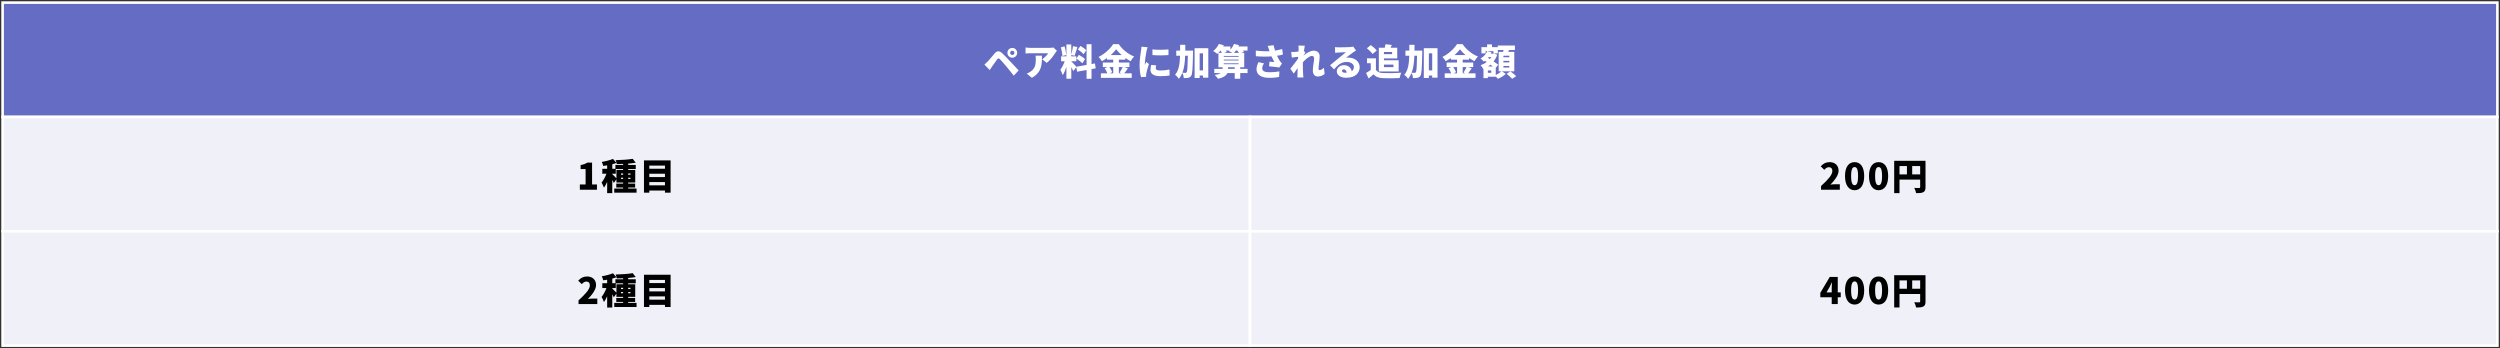 <svg width="962" height="134" viewBox="0 0 962 134" fill="none" xmlns="http://www.w3.org/2000/svg">
<rect x="0" y="0" width="962" height="134" fill="#333333" stroke="none"/>
<rect x="1" y="1" width="960" height="44" fill="#646CC3" stroke="white"/>
<path d="M388.712 20.334C388.712 20.782 389.076 21.146 389.524 21.146C389.972 21.146 390.336 20.782 390.336 20.334C390.336 19.886 389.972 19.522 389.524 19.522C389.076 19.522 388.712 19.886 388.712 20.334ZM387.648 20.334C387.648 19.284 388.474 18.444 389.524 18.444C390.574 18.444 391.414 19.284 391.414 20.334C391.414 21.384 390.574 22.21 389.524 22.21C388.474 22.21 387.648 21.384 387.648 20.334ZM378.8 24.842C379.248 24.478 379.584 24.156 380.046 23.694C380.662 23.078 381.684 21.804 382.692 20.6C383.574 19.55 384.498 19.396 385.66 20.488C386.654 21.426 387.648 22.462 388.502 23.386C389.44 24.394 390.896 25.948 391.974 27.096L390.098 29.112C389.188 27.978 388.04 26.522 387.256 25.584C386.43 24.59 385.226 23.246 384.764 22.77C384.358 22.364 384.05 22.378 383.7 22.84C383.21 23.484 382.328 24.772 381.796 25.528C381.46 26.018 381.11 26.55 380.844 26.956L378.8 24.842ZM406.702 19.522C406.534 19.732 406.212 20.138 406.072 20.362C405.358 21.538 404.028 23.288 402.768 24.198L401.018 22.798C402.054 22.14 403.02 21.076 403.328 20.488H396.412C395.796 20.488 395.362 20.53 394.634 20.6V18.262C395.208 18.346 395.796 18.416 396.412 18.416H403.678C404.14 18.416 405.064 18.36 405.358 18.276L406.702 19.522ZM400.934 21.426C400.934 24.716 401.004 27.74 397.056 29.938L395.082 28.328C395.572 28.16 396.09 27.922 396.678 27.474C398.232 26.298 398.582 25.108 398.582 22.826C398.582 22.336 398.554 21.93 398.47 21.426H400.934ZM418 19.34L416.95 20.866C416.53 20.32 415.55 19.55 414.78 19.032L415.76 17.66C416.53 18.122 417.538 18.822 418 19.34ZM414.192 22.56L415.144 21.104C415.942 21.538 417.006 22.224 417.51 22.742L416.488 24.366C416.026 23.834 414.99 23.064 414.192 22.56ZM410.286 21.16L408.788 21.566C408.774 20.656 408.536 19.256 408.228 18.206L409.628 17.842C409.978 18.892 410.23 20.25 410.286 21.16ZM421.626 26.298L420.016 26.592V30.316H418.112V26.942L414.444 27.6L414.164 25.85L413.016 27.334C412.834 26.928 412.54 26.396 412.232 25.864V30.288H410.356V25.766C409.95 26.97 409.46 28.118 408.928 28.93C408.76 28.3 408.326 27.376 408.032 26.802C408.676 26.018 409.292 24.702 409.698 23.568H408.312V21.678H410.356V17.114H412.232V21.034C412.484 20.11 412.764 18.738 412.89 17.758L414.584 18.108C414.22 19.284 413.814 20.628 413.478 21.482L412.232 21.146V21.678H414.178V23.568H412.232V23.624C412.652 23.974 413.814 25.248 414.178 25.682L418.112 24.982V17.016H420.016V24.646L421.332 24.408L421.626 26.298ZM428.374 25.808H426.904C427.352 26.452 427.814 27.222 427.996 27.782L426.974 28.23H428.374V25.808ZM432 25.808H430.544V28.23H431.58L430.838 27.922C431.23 27.348 431.706 26.508 432 25.808ZM427.422 21.188H431.622C430.768 20.446 430.012 19.676 429.494 18.962C428.976 19.69 428.262 20.46 427.422 21.188ZM432.672 25.808L434.03 26.298C433.54 26.984 433.05 27.698 432.63 28.23H435.486V29.966H423.628V28.23H426.134C425.896 27.628 425.49 26.844 425.084 26.242L426.12 25.808H424.37V24.072H428.374V22.952H425.966V22.336C425.336 22.784 424.678 23.19 424.006 23.554C423.754 23.078 423.166 22.322 422.732 21.902C425.126 20.754 427.338 18.64 428.346 16.974H430.474C432 19.158 434.17 20.866 436.41 21.734C435.906 22.252 435.444 22.938 435.066 23.568C434.394 23.204 433.708 22.77 433.036 22.294V22.952H430.544V24.072H434.59V25.808H432.672ZM443.452 19.018C445.286 19.242 448.058 19.172 449.626 19.004V21.188C447.792 21.342 445.342 21.356 443.466 21.188L443.452 19.018ZM444.894 25.15C444.796 25.598 444.754 25.906 444.754 26.27C444.754 26.886 445.342 27.124 446.49 27.124C447.736 27.124 448.744 27.012 450.018 26.746L450.06 29.042C449.136 29.21 448.03 29.308 446.378 29.308C443.928 29.308 442.71 28.398 442.71 26.9C442.71 26.298 442.794 25.71 442.962 24.982L444.894 25.15ZM441.59 18.164C441.464 18.486 441.254 19.34 441.198 19.592C441.044 20.32 440.526 23.288 440.526 24.59C440.526 24.632 440.526 24.856 440.54 24.912C440.736 24.52 440.904 24.24 441.086 23.834L442.108 24.646C441.688 25.92 441.254 27.46 441.1 28.244C441.058 28.454 441.016 28.79 441.016 28.916C441.016 29.07 441.016 29.322 441.03 29.546L439.07 29.672C438.79 28.734 438.51 26.97 438.51 25.066C438.51 22.924 438.916 20.586 439.056 19.55C439.112 19.13 439.21 18.5 439.224 17.968L441.59 18.164ZM457.088 21.454H456.052C455.954 23.988 455.702 26.186 454.988 27.992C455.478 28.034 455.898 28.048 456.15 28.048C456.36 28.048 456.486 27.978 456.626 27.768C456.892 27.404 456.99 25.766 457.088 21.454ZM456.094 19.466H459.09C459.09 19.466 459.09 20.11 459.076 20.362C458.95 26.214 458.852 28.44 458.404 29.112C458.04 29.644 457.718 29.826 457.228 29.938C456.794 30.05 456.178 30.05 455.52 30.036C455.492 29.476 455.282 28.636 454.974 28.062C454.638 28.902 454.204 29.658 453.644 30.33C453.336 29.826 452.664 29.126 452.16 28.804C453.644 27.054 453.994 24.604 454.078 21.454H452.622V19.466H454.106V17.24H456.108C456.108 18.01 456.108 18.752 456.094 19.466ZM461.624 27.096H462.912V20.516H461.624V27.096ZM459.678 18.556H464.956V29.896H462.912V29.056H461.624V30.008H459.678V18.556ZM472.516 26.508H475.12V25.878H472.516V26.508ZM469.702 19.452H469.646C469.394 19.774 469.128 20.082 468.862 20.348H470.178C470.066 20.068 469.884 19.746 469.702 19.452ZM474.826 20.348H476.758C476.59 20.068 476.338 19.746 476.1 19.452H475.582C475.33 19.788 475.078 20.082 474.826 20.348ZM471.046 20.348H474.21C473.762 20.082 473.174 19.802 472.796 19.648C472.88 19.592 472.964 19.522 473.048 19.452H471.774C471.886 19.648 471.984 19.844 472.054 19.998L471.046 20.348ZM476.618 21.846V21.524H470.906V21.846H476.618ZM476.618 23.274V22.938H470.906V23.274H476.618ZM470.906 24.716H476.618V24.38H470.906V24.716ZM480.062 26.508V28.104H477.234V30.302H475.12V28.104H472.306C471.914 29.028 470.878 29.812 468.694 30.33C468.428 29.896 467.868 29.224 467.42 28.846C468.568 28.664 469.296 28.398 469.758 28.104H467.266V26.508H470.472V25.878H468.848V20.362C468.722 20.502 468.582 20.628 468.456 20.74C468.078 20.418 467.28 19.886 466.818 19.634C467.714 18.99 468.568 17.926 469.03 16.89L470.92 17.422C470.85 17.576 470.766 17.716 470.682 17.87H473.44V19.074C474.042 18.458 474.546 17.66 474.84 16.89L476.772 17.366C476.702 17.534 476.632 17.702 476.548 17.87H480.048V19.452H478.34C478.466 19.606 478.578 19.76 478.662 19.9L477.626 20.348H478.774V25.878H477.234V26.508H480.062ZM488.308 19.06C488.196 18.724 488.014 18.178 487.818 17.66L490.1 17.394C490.254 18.15 490.436 18.836 490.646 19.466C491.626 19.312 492.522 19.116 493.39 18.864L493.656 20.992C493.012 21.174 492.228 21.328 491.388 21.454C491.766 22.28 492.186 23.008 492.466 23.414C492.732 23.806 493.012 24.142 493.292 24.464L492.27 25.976C491.416 25.822 489.61 25.626 488.336 25.514L488.504 23.722C489.134 23.778 490.002 23.848 490.394 23.876C490.044 23.274 489.652 22.504 489.288 21.692C487.65 21.818 485.732 21.832 483.254 21.636L483.226 19.466C485.34 19.718 487.062 19.774 488.518 19.69C488.448 19.452 488.378 19.242 488.308 19.06ZM486.404 24.408C485.928 25.066 485.704 25.696 485.704 26.27C485.704 27.362 486.656 27.81 488.49 27.81C490.072 27.81 491.318 27.656 492.312 27.474L492.186 29.616C491.43 29.756 490.128 29.952 488.35 29.952C485.368 29.952 483.506 28.762 483.506 26.676C483.506 25.78 483.758 24.94 484.276 23.918L486.404 24.408ZM499.704 18.892C499.704 18.444 499.718 17.996 499.634 17.52L502.084 17.59C501.986 18.024 501.874 18.738 501.762 19.578L502.294 20.292C502.112 20.53 501.79 21.034 501.538 21.398V21.426C502.63 20.516 504.156 19.494 505.472 19.494C507.096 19.494 507.81 20.474 507.81 21.678C507.81 23.148 507.376 25.01 507.376 26.48C507.376 26.788 507.544 26.97 507.81 26.97C508.244 26.97 508.86 26.634 509.448 26.06L509.714 28.454C509.112 28.972 508.286 29.434 507.04 29.434C505.92 29.434 505.178 28.594 505.178 27.124C505.178 25.626 505.668 23.708 505.668 22.476C505.668 21.86 505.346 21.524 504.814 21.524C503.848 21.524 502.434 22.756 501.356 23.946C501.342 24.24 501.342 24.548 501.342 24.828C501.342 25.892 501.342 27.264 501.44 28.608C501.454 28.86 501.51 29.462 501.552 29.812H499.228C499.256 29.448 499.27 28.874 499.27 28.65C499.284 27.81 499.298 27.068 499.326 26.186C498.794 26.97 498.234 27.81 497.842 28.328L496.526 26.466C497.31 25.486 498.626 23.806 499.466 22.602C499.48 22.35 499.508 22.098 499.522 21.846C498.794 21.93 497.8 22.056 497.072 22.154L496.862 19.998C497.31 20.012 497.66 20.012 498.248 19.984C498.626 19.956 499.13 19.9 499.662 19.83C499.69 19.382 499.704 19.032 499.704 18.892ZM516.392 27.25C516.392 27.684 516.854 27.992 517.568 27.992C517.792 27.992 518.002 27.978 518.198 27.964C518.128 27.194 517.708 26.69 517.12 26.69C516.658 26.69 516.392 26.97 516.392 27.25ZM513.69 18.136C514.124 18.192 514.656 18.22 515.118 18.22C515.874 18.22 518.674 18.178 519.5 18.108C520.172 18.052 520.564 17.996 520.746 17.94L521.796 19.438C521.432 19.662 521.068 19.872 520.718 20.124C519.934 20.656 518.702 21.664 517.932 22.252C518.296 22.182 518.576 22.168 518.912 22.168C521.32 22.168 523.21 23.708 523.21 25.822C523.21 28.006 521.628 29.924 518.002 29.924C516.028 29.924 514.39 29 514.39 27.46C514.39 26.228 515.51 25.08 517.106 25.08C518.814 25.08 519.906 26.074 520.144 27.404C520.704 27.026 520.97 26.48 520.97 25.794C520.97 24.59 519.738 23.834 518.198 23.834C516.154 23.834 514.684 25.066 513.34 26.704L511.8 25.108C512.696 24.408 514.334 23.022 515.16 22.336C515.944 21.692 517.246 20.684 517.918 20.082C517.218 20.096 515.776 20.152 515.02 20.208C514.6 20.236 514.096 20.278 513.76 20.334L513.69 18.136ZM535.684 19.998H532.548V20.838H535.684V19.998ZM536.202 24.856H532.548V25.836H536.202V24.856ZM530.574 27.502V18.36H532.856C532.968 17.898 533.08 17.422 533.136 17.016L535.572 17.296C535.404 17.674 535.25 18.038 535.082 18.36H537.658V22.476H532.548V23.19H538.204V27.502H530.574ZM529.776 19.438L528.152 20.782C527.746 20.138 526.766 19.2 525.968 18.57L527.48 17.352C528.278 17.926 529.3 18.794 529.776 19.438ZM529.454 22.448V26.844C529.972 27.712 530.924 28.062 532.296 28.118C534.004 28.188 537.196 28.146 539.212 27.964C538.988 28.454 538.666 29.434 538.568 30.036C536.79 30.134 534.004 30.162 532.254 30.078C530.588 30.008 529.482 29.658 528.558 28.58C527.984 29.084 527.396 29.588 526.64 30.19L525.66 28.062C526.234 27.74 526.878 27.348 527.466 26.928V24.324H526.024V22.448H529.454ZM545.288 21.454H544.252C544.154 23.988 543.902 26.186 543.188 27.992C543.678 28.034 544.098 28.048 544.35 28.048C544.56 28.048 544.686 27.978 544.826 27.768C545.092 27.404 545.19 25.766 545.288 21.454ZM544.294 19.466H547.29C547.29 19.466 547.29 20.11 547.276 20.362C547.15 26.214 547.052 28.44 546.604 29.112C546.24 29.644 545.918 29.826 545.428 29.938C544.994 30.05 544.378 30.05 543.72 30.036C543.692 29.476 543.482 28.636 543.174 28.062C542.838 28.902 542.404 29.658 541.844 30.33C541.536 29.826 540.864 29.126 540.36 28.804C541.844 27.054 542.194 24.604 542.278 21.454H540.822V19.466H542.306V17.24H544.308C544.308 18.01 544.308 18.752 544.294 19.466ZM549.824 27.096H551.112V20.516H549.824V27.096ZM547.878 18.556H553.156V29.896H551.112V29.056H549.824V30.008H547.878V18.556ZM560.674 25.808H559.204C559.652 26.452 560.114 27.222 560.296 27.782L559.274 28.23H560.674V25.808ZM564.3 25.808H562.844V28.23H563.88L563.138 27.922C563.53 27.348 564.006 26.508 564.3 25.808ZM559.722 21.188H563.922C563.068 20.446 562.312 19.676 561.794 18.962C561.276 19.69 560.562 20.46 559.722 21.188ZM564.972 25.808L566.33 26.298C565.84 26.984 565.35 27.698 564.93 28.23H567.786V29.966H555.928V28.23H558.434C558.196 27.628 557.79 26.844 557.384 26.242L558.42 25.808H556.67V24.072H560.674V22.952H558.266V22.336C557.636 22.784 556.978 23.19 556.306 23.554C556.054 23.078 555.466 22.322 555.032 21.902C557.426 20.754 559.638 18.64 560.646 16.974H562.774C564.3 19.158 566.47 20.866 568.71 21.734C568.206 22.252 567.744 22.938 567.366 23.568C566.694 23.204 566.008 22.77 565.336 22.294V22.952H562.844V24.072H566.89V25.808H564.972ZM580.778 22.042V21.454H578.51V22.042H580.778ZM580.778 24.002V23.414H578.51V24.002H580.778ZM580.778 25.976V25.388H578.51V25.976H580.778ZM573.848 28.006V27.11H572.532V28.006H573.848ZM572.602 25.584H574.478C574.184 25.36 573.862 25.136 573.526 24.898C573.232 25.136 572.924 25.374 572.602 25.584ZM573.862 21.986H572.798C572.728 22.084 572.644 22.168 572.574 22.252L573.316 22.728C573.512 22.49 573.694 22.238 573.862 21.986ZM582.696 19.97V27.46H577.964L579.434 28.426C578.692 29.14 577.446 29.91 576.41 30.316C576.2 30.078 575.878 29.742 575.57 29.448V29.532H572.532V30.064H570.838V26.522L570.754 26.55C570.544 26.116 570.082 25.444 569.732 25.094C570.572 24.814 571.384 24.394 572.084 23.876L571.384 23.4C571.244 23.512 571.104 23.61 570.964 23.708C570.698 23.386 570.068 22.784 569.704 22.518C570.824 21.888 571.804 20.852 572.294 19.704L573.932 20.124C573.848 20.306 573.764 20.488 573.68 20.656H574.688L574.982 20.586L576.13 21.104C575.794 22.07 575.318 22.91 574.744 23.652C575.444 24.1 576.088 24.548 576.536 24.884L575.57 26.102V28.86C576.396 28.482 577.25 27.936 577.754 27.46H576.69V19.97H578.412C578.454 19.732 578.496 19.48 578.524 19.242H576.368V20.544H574.688V19.69H571.664V20.544H570.054V18.136H572.238V17.086H574.128V18.136H576.326V17.52H582.948V19.242H580.666C580.568 19.494 580.47 19.732 580.372 19.97H582.696ZM579.742 28.384L581.212 27.46C581.926 27.992 582.934 28.776 583.438 29.308L581.87 30.33C581.436 29.812 580.47 28.958 579.742 28.384Z" fill="white"/>
<rect x="1" y="45" width="480" height="44" fill="#F0F1F8" stroke="white"/>
<rect x="481" y="45" width="480" height="44" fill="#F0F1F8" stroke="white"/>
<path d="M223.126 73V70.984H225.338V65.062H223.42V63.522C224.54 63.312 225.268 63.032 225.996 62.57H227.83V70.984H229.706V73H223.126ZM238.952 68.856H239.778V68.38H238.952V68.856ZM235.606 66.854V67.022C235.942 67.288 236.81 68.212 237.202 68.632V65.384H239.778V65.02H236.95V66.854H235.606ZM239.778 67.232V66.756H238.952V67.232H239.778ZM242.606 66.756H241.724V67.232H242.606V66.756ZM242.606 68.856V68.38H241.724V68.856H242.606ZM241.724 72.552H244.944V74.134H236.362V72.552H239.778V72.174H237.146V70.648H239.778V70.228H237.202V68.996L236.194 70.396C236.054 70.088 235.844 69.668 235.606 69.248V74.33H233.632V70.004C233.254 70.858 232.848 71.628 232.4 72.216C232.218 71.628 231.784 70.774 231.476 70.256C232.204 69.402 232.89 68.072 233.366 66.854H231.77V64.964H233.632V63.634C233.114 63.718 232.61 63.802 232.12 63.858C232.036 63.41 231.784 62.724 231.56 62.304C233.1 62.052 234.766 61.632 235.872 61.142L237.216 62.71C236.712 62.906 236.166 63.06 235.606 63.214V64.964H236.81V63.466H239.778V63.074C238.938 63.116 238.112 63.13 237.328 63.13C237.286 62.696 237.076 62.024 236.894 61.632C239.19 61.576 241.794 61.408 243.474 61.114L244.622 62.612C243.74 62.766 242.746 62.878 241.724 62.962V63.466H244.636V65.02H241.724V65.384H244.44V70.228H241.724V70.648H244.398V72.174H241.724V72.552ZM249.858 71.32H255.878V70.06H249.858V71.32ZM255.878 66.854H249.858V68.142H255.878V66.854ZM255.878 63.718H249.858V64.936H255.878V63.718ZM247.8 61.73H258.048V74.134H255.878V73.308H249.858V74.134H247.8V61.73Z" fill="black"/>
<path d="M700.741 73V71.572C703.345 69.206 705.095 67.316 705.095 65.804C705.095 64.852 704.577 64.334 703.737 64.334C703.023 64.334 702.477 64.81 701.973 65.342L700.615 63.998C701.637 62.906 702.589 62.388 704.073 62.388C706.089 62.388 707.489 63.676 707.489 65.664C707.489 67.456 705.949 69.43 704.353 71.04C704.871 70.97 705.585 70.9 706.061 70.9H707.965V73H700.741ZM713.654 73.196C711.456 73.196 709.958 71.32 709.958 67.736C709.958 64.152 711.456 62.388 713.654 62.388C715.852 62.388 717.336 64.166 717.336 67.736C717.336 71.32 715.852 73.196 713.654 73.196ZM713.654 71.264C714.396 71.264 714.984 70.592 714.984 67.736C714.984 64.894 714.396 64.292 713.654 64.292C712.912 64.292 712.31 64.894 712.31 67.736C712.31 70.592 712.912 71.264 713.654 71.264ZM722.886 73.196C720.688 73.196 719.19 71.32 719.19 67.736C719.19 64.152 720.688 62.388 722.886 62.388C725.084 62.388 726.568 64.166 726.568 67.736C726.568 71.32 725.084 73.196 722.886 73.196ZM722.886 71.264C723.628 71.264 724.216 70.592 724.216 67.736C724.216 64.894 723.628 64.292 722.886 64.292C722.144 64.292 721.542 64.894 721.542 67.736C721.542 70.592 722.144 71.264 722.886 71.264ZM735.813 67.106H738.879V63.9H735.813V67.106ZM730.927 63.9V67.106H733.783V63.9H730.927ZM740.937 61.884V72.034C740.937 73.07 740.727 73.616 740.083 73.952C739.439 74.288 738.571 74.33 737.325 74.33C737.241 73.756 736.891 72.818 736.597 72.3C737.325 72.356 738.249 72.342 738.515 72.342C738.781 72.342 738.879 72.258 738.879 72.006V69.122H730.927V74.316H728.883V61.884H740.937Z" fill="black"/>
<rect x="1" y="89" width="480" height="44" fill="#F0F1F8" stroke="white"/>
<rect x="481" y="89" width="480" height="44" fill="#F0F1F8" stroke="white"/>
<path d="M222.622 117V115.572C225.226 113.206 226.976 111.316 226.976 109.804C226.976 108.852 226.458 108.334 225.618 108.334C224.904 108.334 224.358 108.81 223.854 109.342L222.496 107.998C223.518 106.906 224.47 106.388 225.954 106.388C227.97 106.388 229.37 107.676 229.37 109.664C229.37 111.456 227.83 113.43 226.234 115.04C226.752 114.97 227.466 114.9 227.942 114.9H229.846V117H222.622ZM238.952 112.856H239.778V112.38H238.952V112.856ZM235.606 110.854V111.022C235.942 111.288 236.81 112.212 237.202 112.632V109.384H239.778V109.02H236.95V110.854H235.606ZM239.778 111.232V110.756H238.952V111.232H239.778ZM242.606 110.756H241.724V111.232H242.606V110.756ZM242.606 112.856V112.38H241.724V112.856H242.606ZM241.724 116.552H244.944V118.134H236.362V116.552H239.778V116.174H237.146V114.648H239.778V114.228H237.202V112.996L236.194 114.396C236.054 114.088 235.844 113.668 235.606 113.248V118.33H233.632V114.004C233.254 114.858 232.848 115.628 232.4 116.216C232.218 115.628 231.784 114.774 231.476 114.256C232.204 113.402 232.89 112.072 233.366 110.854H231.77V108.964H233.632V107.634C233.114 107.718 232.61 107.802 232.12 107.858C232.036 107.41 231.784 106.724 231.56 106.304C233.1 106.052 234.766 105.632 235.872 105.142L237.216 106.71C236.712 106.906 236.166 107.06 235.606 107.214V108.964H236.81V107.466H239.778V107.074C238.938 107.116 238.112 107.13 237.328 107.13C237.286 106.696 237.076 106.024 236.894 105.632C239.19 105.576 241.794 105.408 243.474 105.114L244.622 106.612C243.74 106.766 242.746 106.878 241.724 106.962V107.466H244.636V109.02H241.724V109.384H244.44V114.228H241.724V114.648H244.398V116.174H241.724V116.552ZM249.858 115.32H255.878V114.06H249.858V115.32ZM255.878 110.854H249.858V112.142H255.878V110.854ZM255.878 107.718H249.858V108.936H255.878V107.718ZM247.8 105.73H258.048V118.134H255.878V117.308H249.858V118.134H247.8V105.73Z" fill="black"/>
<path d="M702.841 112.506H704.843V110.98C704.843 110.322 704.899 109.328 704.927 108.656H704.871C704.605 109.258 704.325 109.86 704.031 110.448L702.841 112.506ZM704.843 117V114.396H700.461V112.674L704.087 106.57H707.167V112.506H708.315V114.396H707.167V117H704.843ZM713.654 117.196C711.456 117.196 709.958 115.32 709.958 111.736C709.958 108.152 711.456 106.388 713.654 106.388C715.852 106.388 717.336 108.166 717.336 111.736C717.336 115.32 715.852 117.196 713.654 117.196ZM713.654 115.264C714.396 115.264 714.984 114.592 714.984 111.736C714.984 108.894 714.396 108.292 713.654 108.292C712.912 108.292 712.31 108.894 712.31 111.736C712.31 114.592 712.912 115.264 713.654 115.264ZM722.886 117.196C720.688 117.196 719.19 115.32 719.19 111.736C719.19 108.152 720.688 106.388 722.886 106.388C725.084 106.388 726.568 108.166 726.568 111.736C726.568 115.32 725.084 117.196 722.886 117.196ZM722.886 115.264C723.628 115.264 724.216 114.592 724.216 111.736C724.216 108.894 723.628 108.292 722.886 108.292C722.144 108.292 721.542 108.894 721.542 111.736C721.542 114.592 722.144 115.264 722.886 115.264ZM735.813 111.106H738.879V107.9H735.813V111.106ZM730.927 107.9V111.106H733.783V107.9H730.927ZM740.937 105.884V116.034C740.937 117.07 740.727 117.616 740.083 117.952C739.439 118.288 738.571 118.33 737.325 118.33C737.241 117.756 736.891 116.818 736.597 116.3C737.325 116.356 738.249 116.342 738.515 116.342C738.781 116.342 738.879 116.258 738.879 116.006V113.122H730.927V118.316H728.883V105.884H740.937Z" fill="black"/>
</svg>
